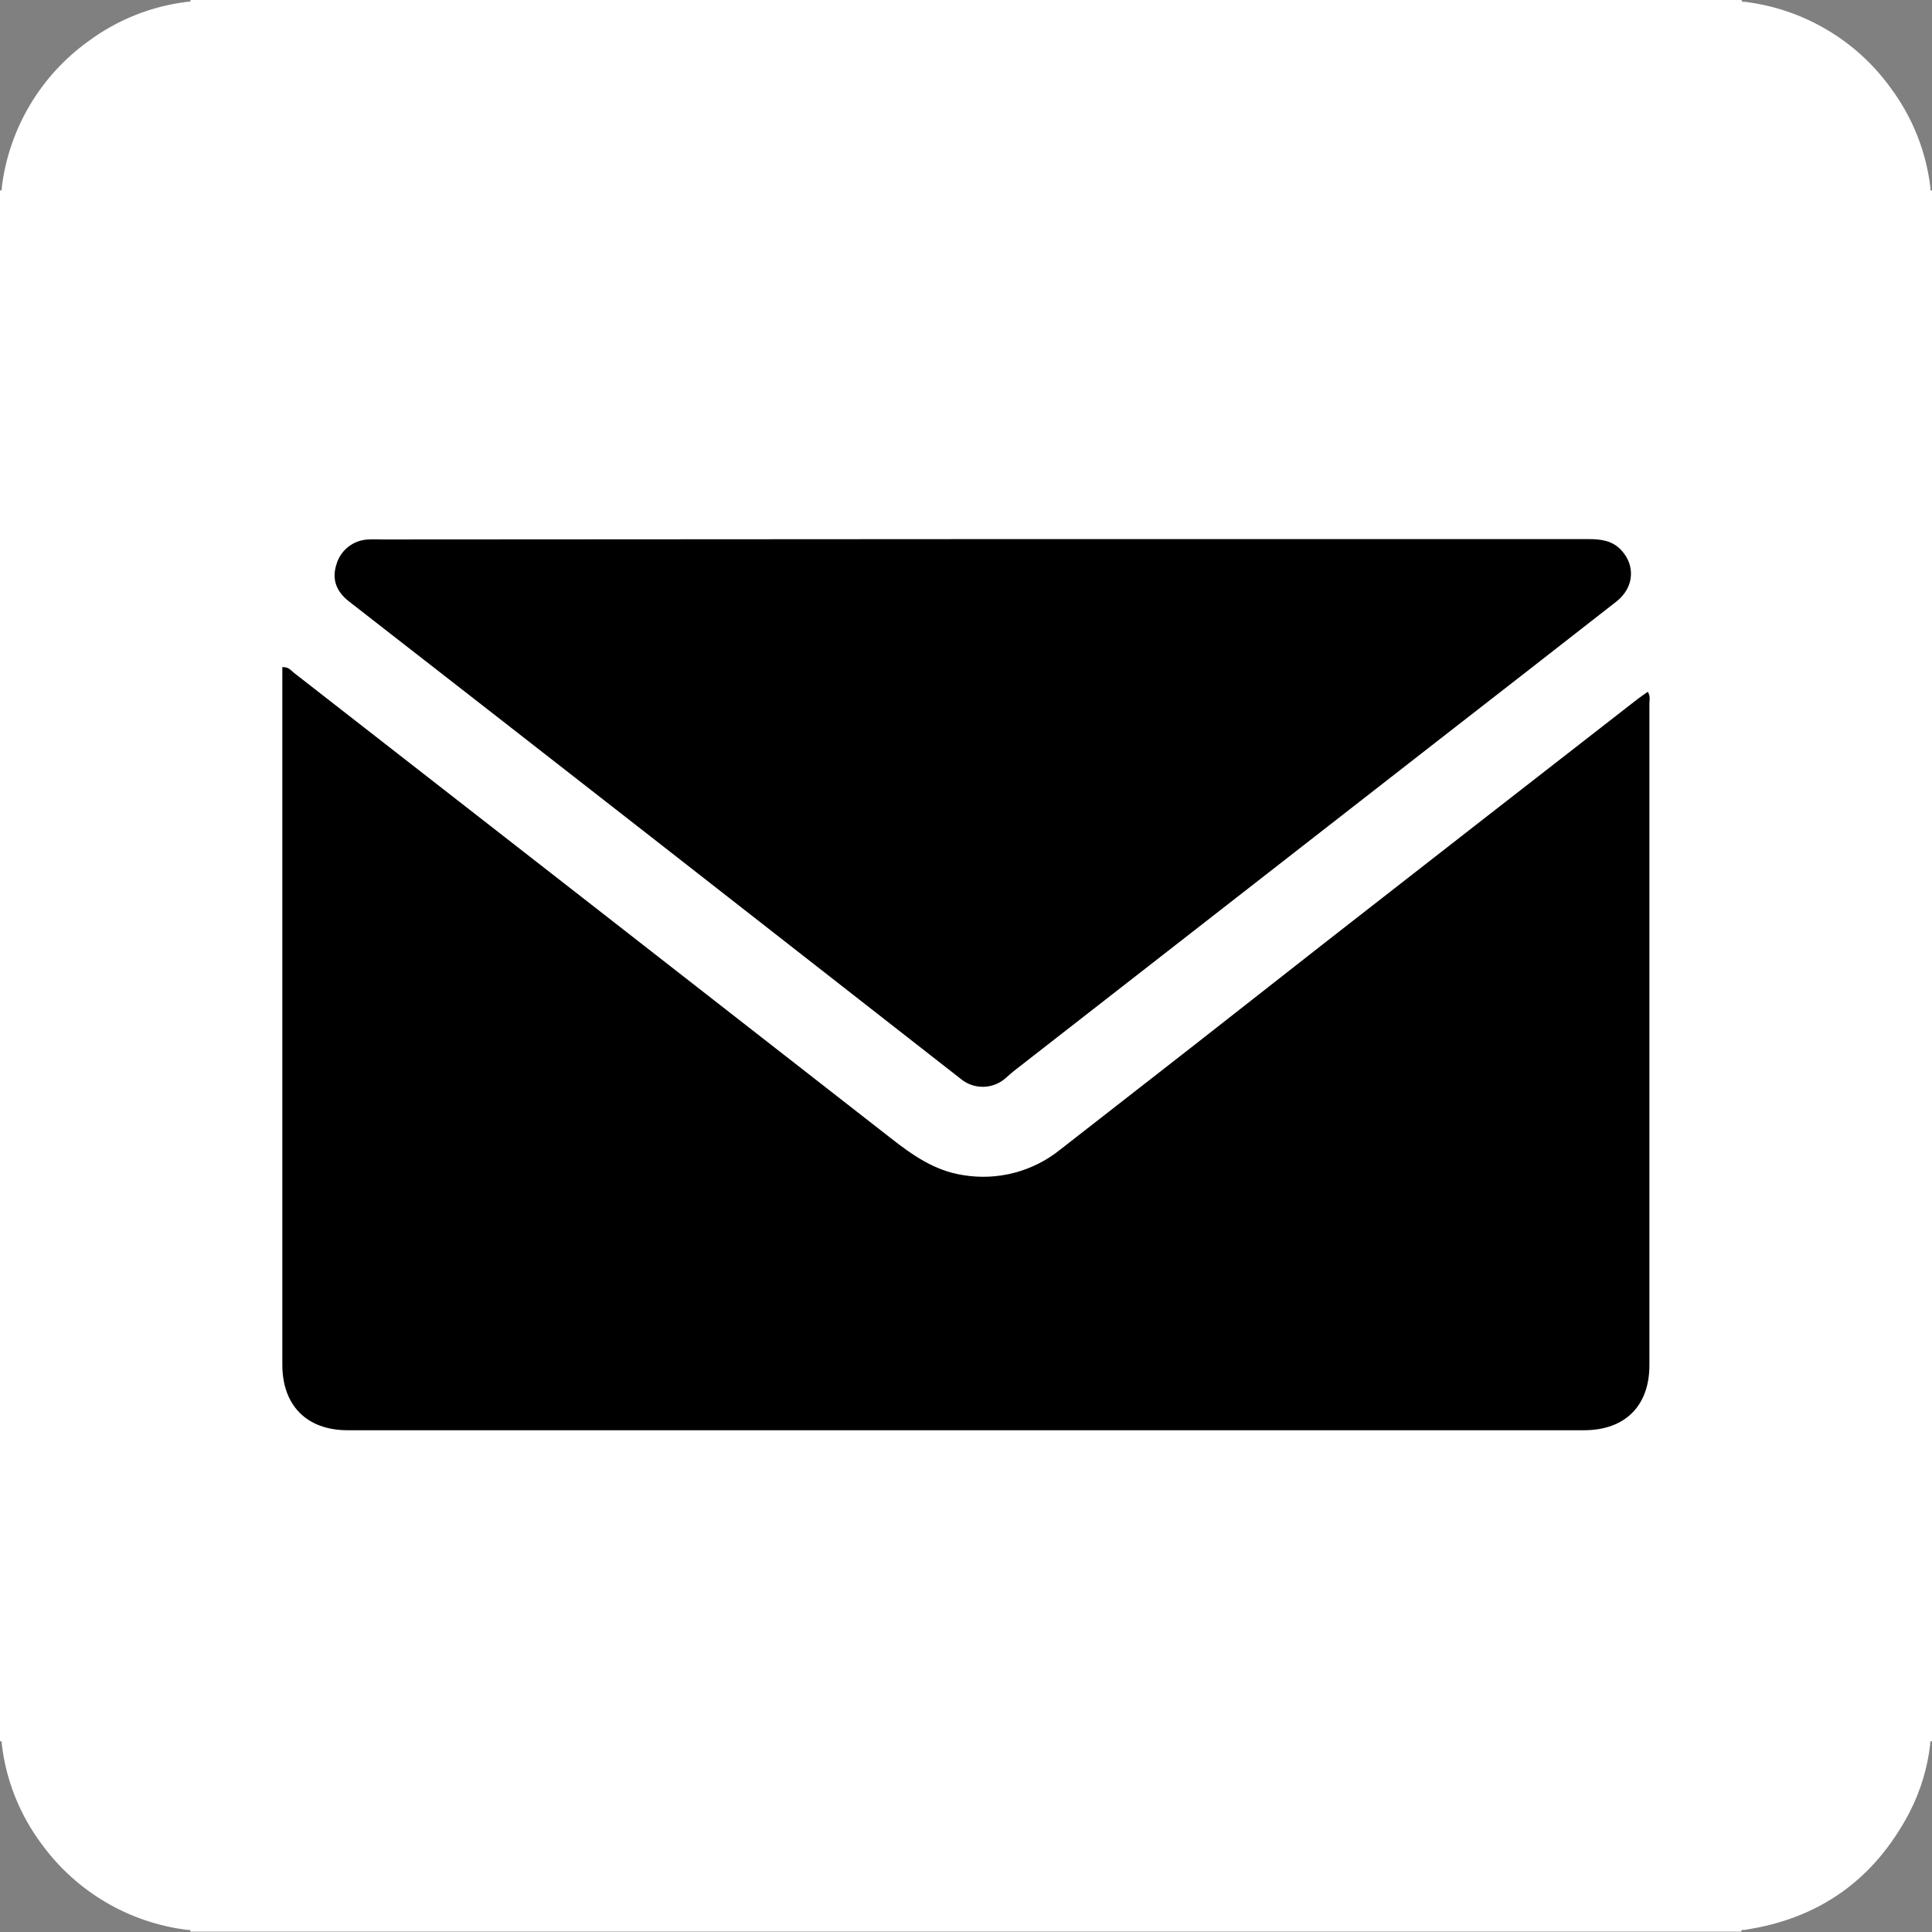 <svg width="45" height="45" viewBox="0 0 45 45" fill="none" xmlns="http://www.w3.org/2000/svg">
<rect x="0" y="0" width="45" height="45" fill="#808080" stroke="none"/>
<path d="M44.963 4.371C44.864 3.53 44.545 2.731 44.04 2.052C43.643 1.5 43.136 1.037 42.551 0.692C41.966 0.346 41.316 0.125 40.641 0.042C40.613 0.042 40.568 0.055 40.565 0H4.438C4.445 0.058 4.396 0.037 4.373 0.041C3.537 0.14 2.74 0.456 2.063 0.957C1.509 1.355 1.044 1.862 0.696 2.448C0.348 3.034 0.125 3.686 0.042 4.362C0.042 4.391 0.055 4.436 0 4.438V40.556C0.058 40.55 0.037 40.599 0.041 40.622C0.14 41.47 0.463 42.277 0.976 42.96C1.375 43.506 1.881 43.964 2.463 44.307C3.046 44.649 3.692 44.868 4.363 44.951C4.391 44.951 4.437 44.937 4.438 44.992H40.562C40.554 44.933 40.603 44.955 40.627 44.952C42.38 44.692 43.663 43.773 44.481 42.205C44.733 41.712 44.895 41.179 44.958 40.629C44.958 40.602 44.944 40.556 45 40.554V4.437C44.945 4.444 44.966 4.394 44.963 4.371Z" fill="white"/>
<path d="M6.58 15.539C6.718 15.53 6.775 15.613 6.84 15.666C11.475 19.276 16.108 22.889 20.741 26.504C21.253 26.905 21.765 27.267 22.427 27.37C22.826 27.437 23.235 27.419 23.627 27.316C24.018 27.213 24.384 27.029 24.698 26.774C26.776 25.158 28.848 23.538 30.915 21.913C33.32 20.036 35.728 18.16 38.138 16.286C38.215 16.227 38.297 16.172 38.38 16.113C38.446 16.215 38.418 16.308 38.418 16.395C38.418 21.531 38.418 26.665 38.418 31.796C38.418 32.748 37.85 33.313 36.892 33.313H8.097C7.145 33.313 6.576 32.736 6.576 31.785V15.539H6.58Z" fill="black"/>
<path d="M22.89 12.557C27.592 12.557 32.296 12.557 37.001 12.557C37.285 12.557 37.551 12.589 37.757 12.809C38.103 13.174 38.058 13.691 37.649 14.011C36.292 15.072 34.932 16.131 33.572 17.188C30.254 19.773 26.935 22.359 23.616 24.945C23.551 24.996 23.491 25.054 23.428 25.107C23.284 25.237 23.097 25.311 22.902 25.314C22.707 25.317 22.518 25.249 22.37 25.123C19.966 23.243 17.561 21.363 15.156 19.486C12.815 17.658 10.473 15.833 8.129 14.009C7.823 13.771 7.727 13.481 7.837 13.144C7.884 12.979 7.983 12.835 8.119 12.731C8.255 12.627 8.42 12.569 8.591 12.565C8.7 12.559 8.811 12.565 8.921 12.565L22.89 12.557Z" fill="black"/>
</svg>
